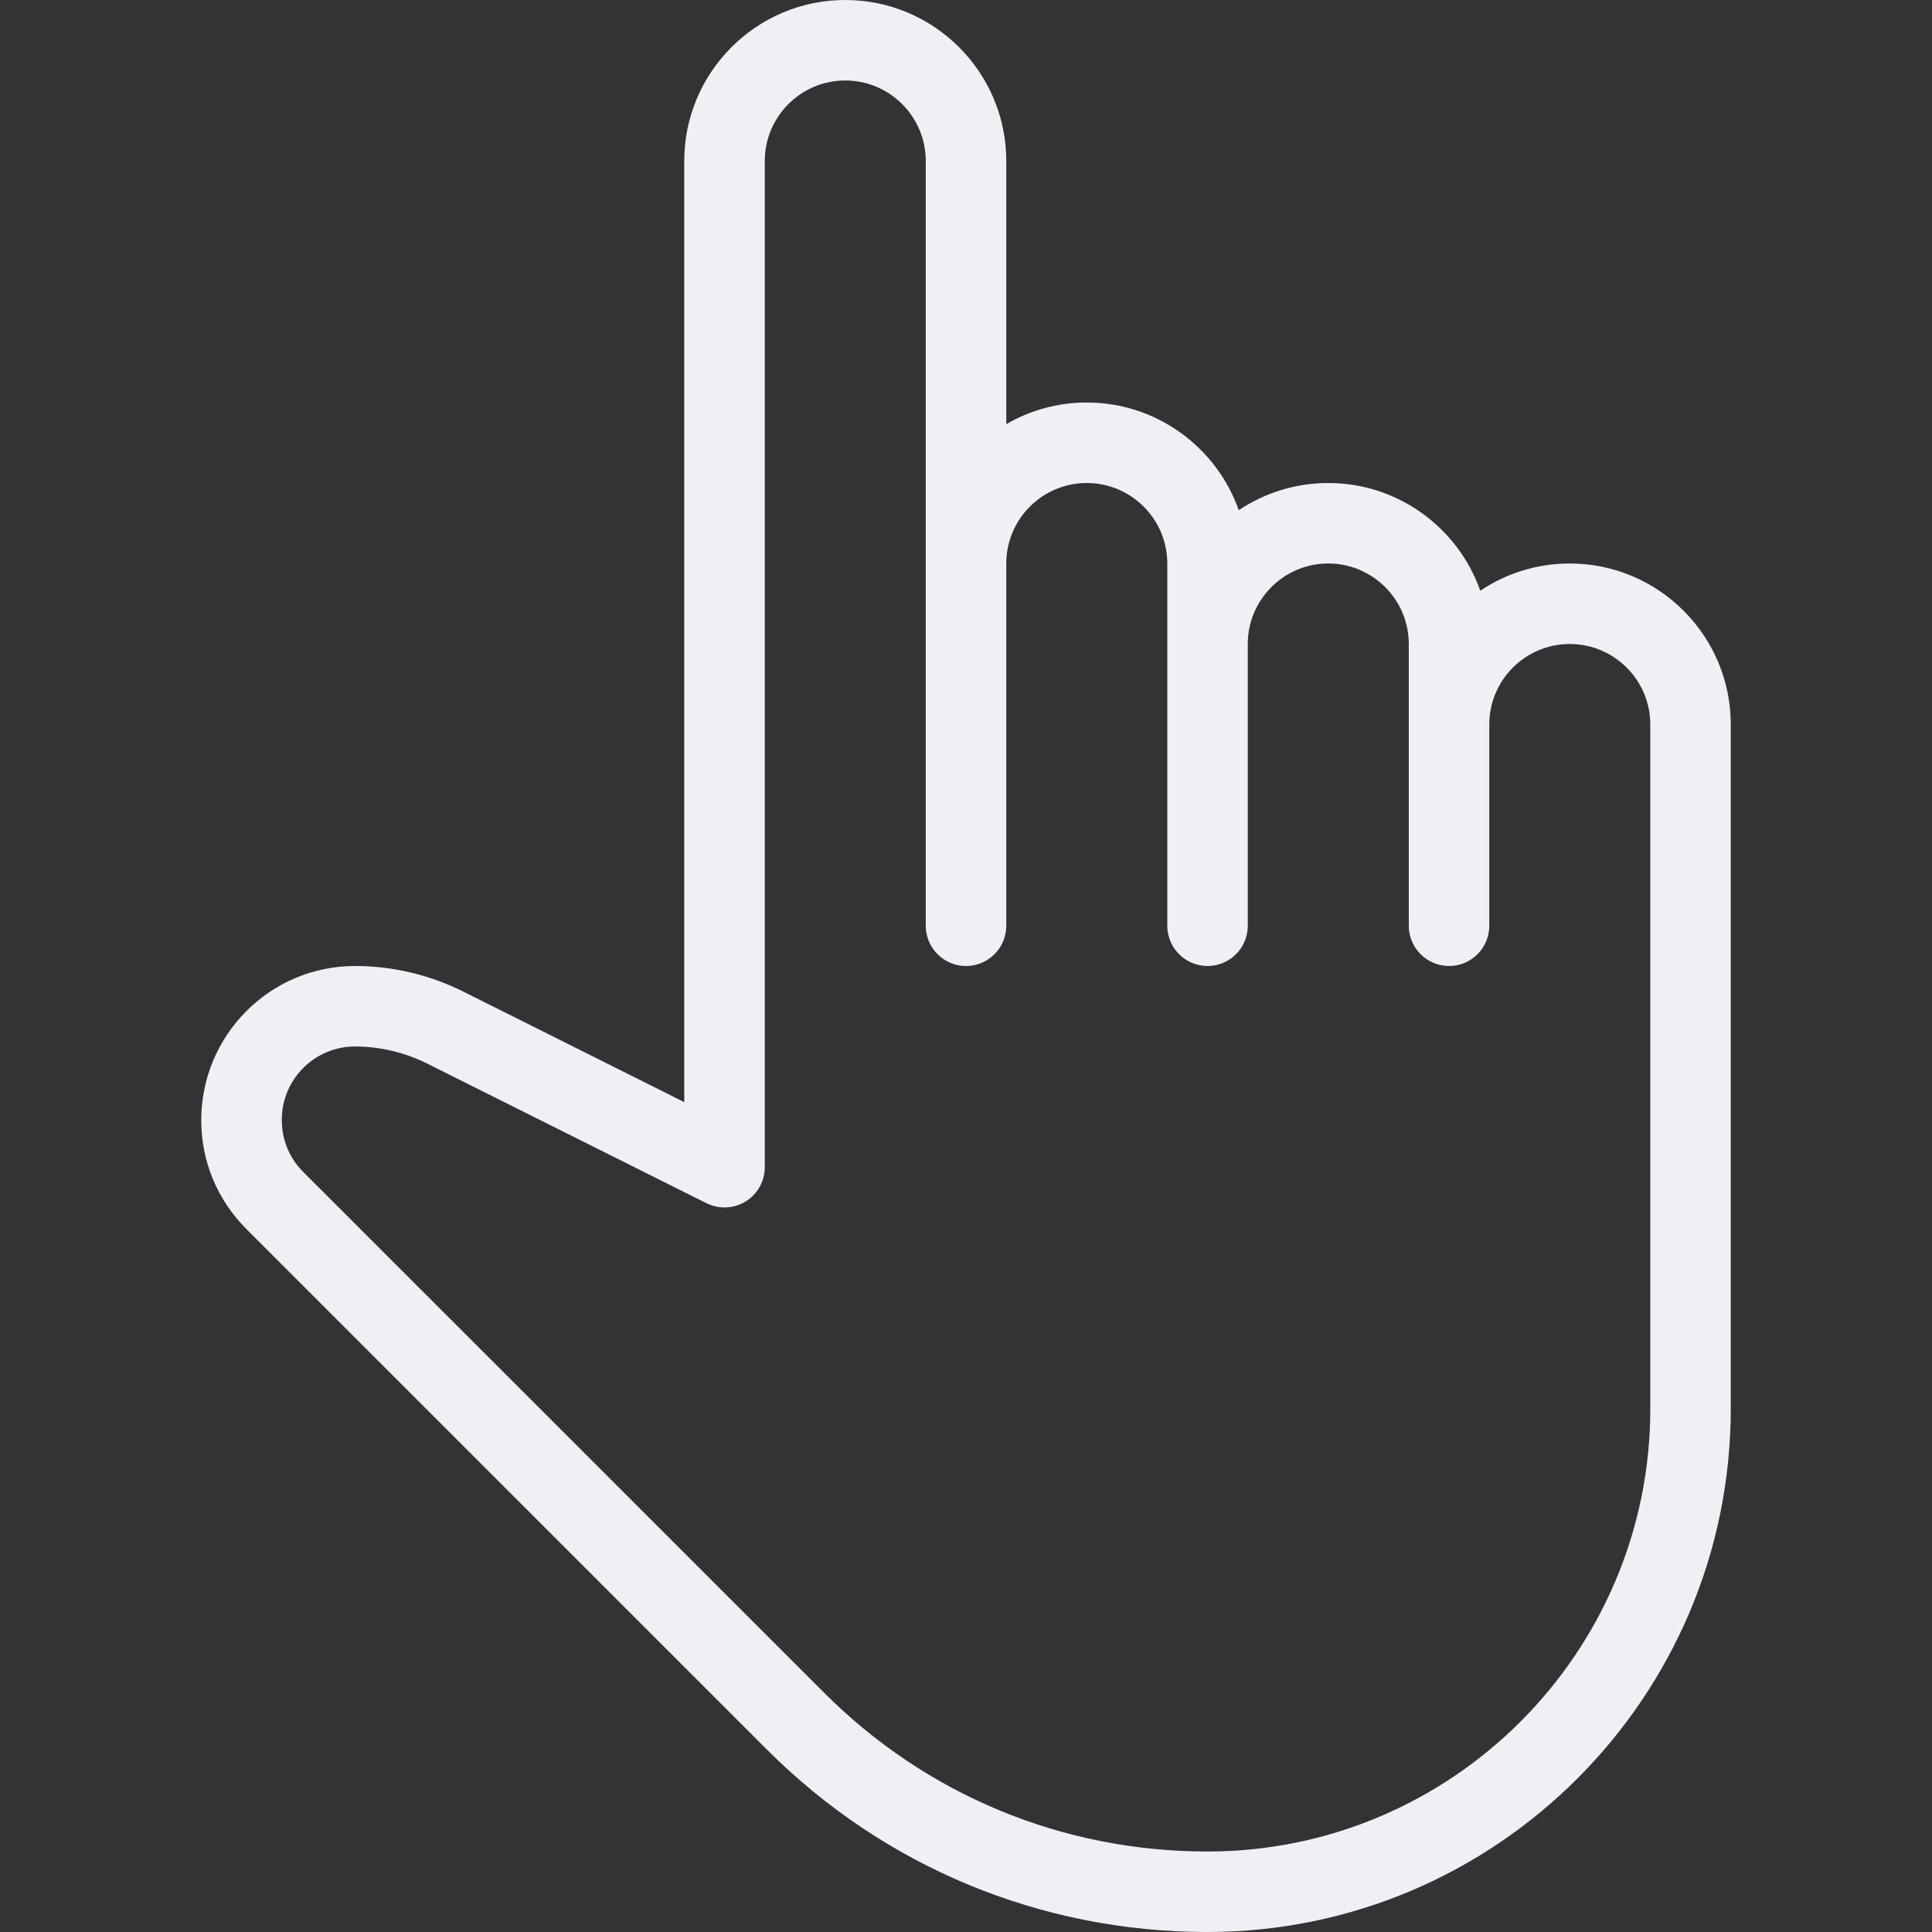 <?xml version="1.0" encoding="UTF-8"?> <svg xmlns="http://www.w3.org/2000/svg" width="53" height="53" viewBox="0 0 53 53" fill="none"><rect x="0" y="0" width="53" height="53" fill="#333333" stroke="none"/><path d="M43.063 15.458C42.156 15.458 41.31 15.734 40.608 16.205C40.002 14.487 38.362 13.25 36.438 13.25C35.531 13.25 34.685 13.526 33.983 13.996C33.377 12.278 31.737 11.042 29.813 11.042C29.009 11.042 28.254 11.258 27.605 11.636V4.417C27.605 1.981 25.624 0 23.188 0C20.752 0 18.771 1.981 18.771 4.417V30.234L12.701 27.198C11.787 26.741 10.762 26.5 9.739 26.5C7.412 26.5 5.521 28.393 5.521 30.731C5.521 31.86 5.961 32.917 6.758 33.715L21.037 47.994C24.264 51.222 28.559 53 33.126 53C41.04 53 47.48 46.56 47.48 38.646V19.875C47.48 17.439 45.499 15.458 43.063 15.458ZM45.272 38.646C45.272 45.344 39.821 50.792 33.123 50.792C29.146 50.792 25.41 49.243 22.601 46.43L8.32 32.151C7.94 31.773 7.73 31.268 7.73 30.718C7.73 29.609 8.631 28.708 9.739 28.708C10.422 28.708 11.102 28.87 11.714 29.174L19.383 33.008C19.726 33.178 20.134 33.16 20.456 32.959C20.781 32.759 20.98 32.403 20.98 32.021V4.417C20.98 3.2 21.969 2.208 23.188 2.208C24.407 2.208 25.396 3.2 25.396 4.417V25.396C25.396 26.005 25.891 26.5 26.501 26.5C27.11 26.5 27.605 26.005 27.605 25.396V15.458C27.605 14.242 28.594 13.25 29.813 13.25C31.032 13.25 32.022 14.242 32.022 15.458V25.396C32.022 26.005 32.516 26.5 33.126 26.5C33.735 26.5 34.23 26.005 34.23 25.396V17.667C34.23 16.45 35.219 15.458 36.438 15.458C37.657 15.458 38.647 16.45 38.647 17.667V25.396C38.647 26.005 39.141 26.5 39.751 26.5C40.36 26.5 40.855 26.005 40.855 25.396V19.875C40.855 18.658 41.844 17.667 43.063 17.667C44.282 17.667 45.272 18.658 45.272 19.875V38.646Z" fill="#EFF0F5"></path></svg> 